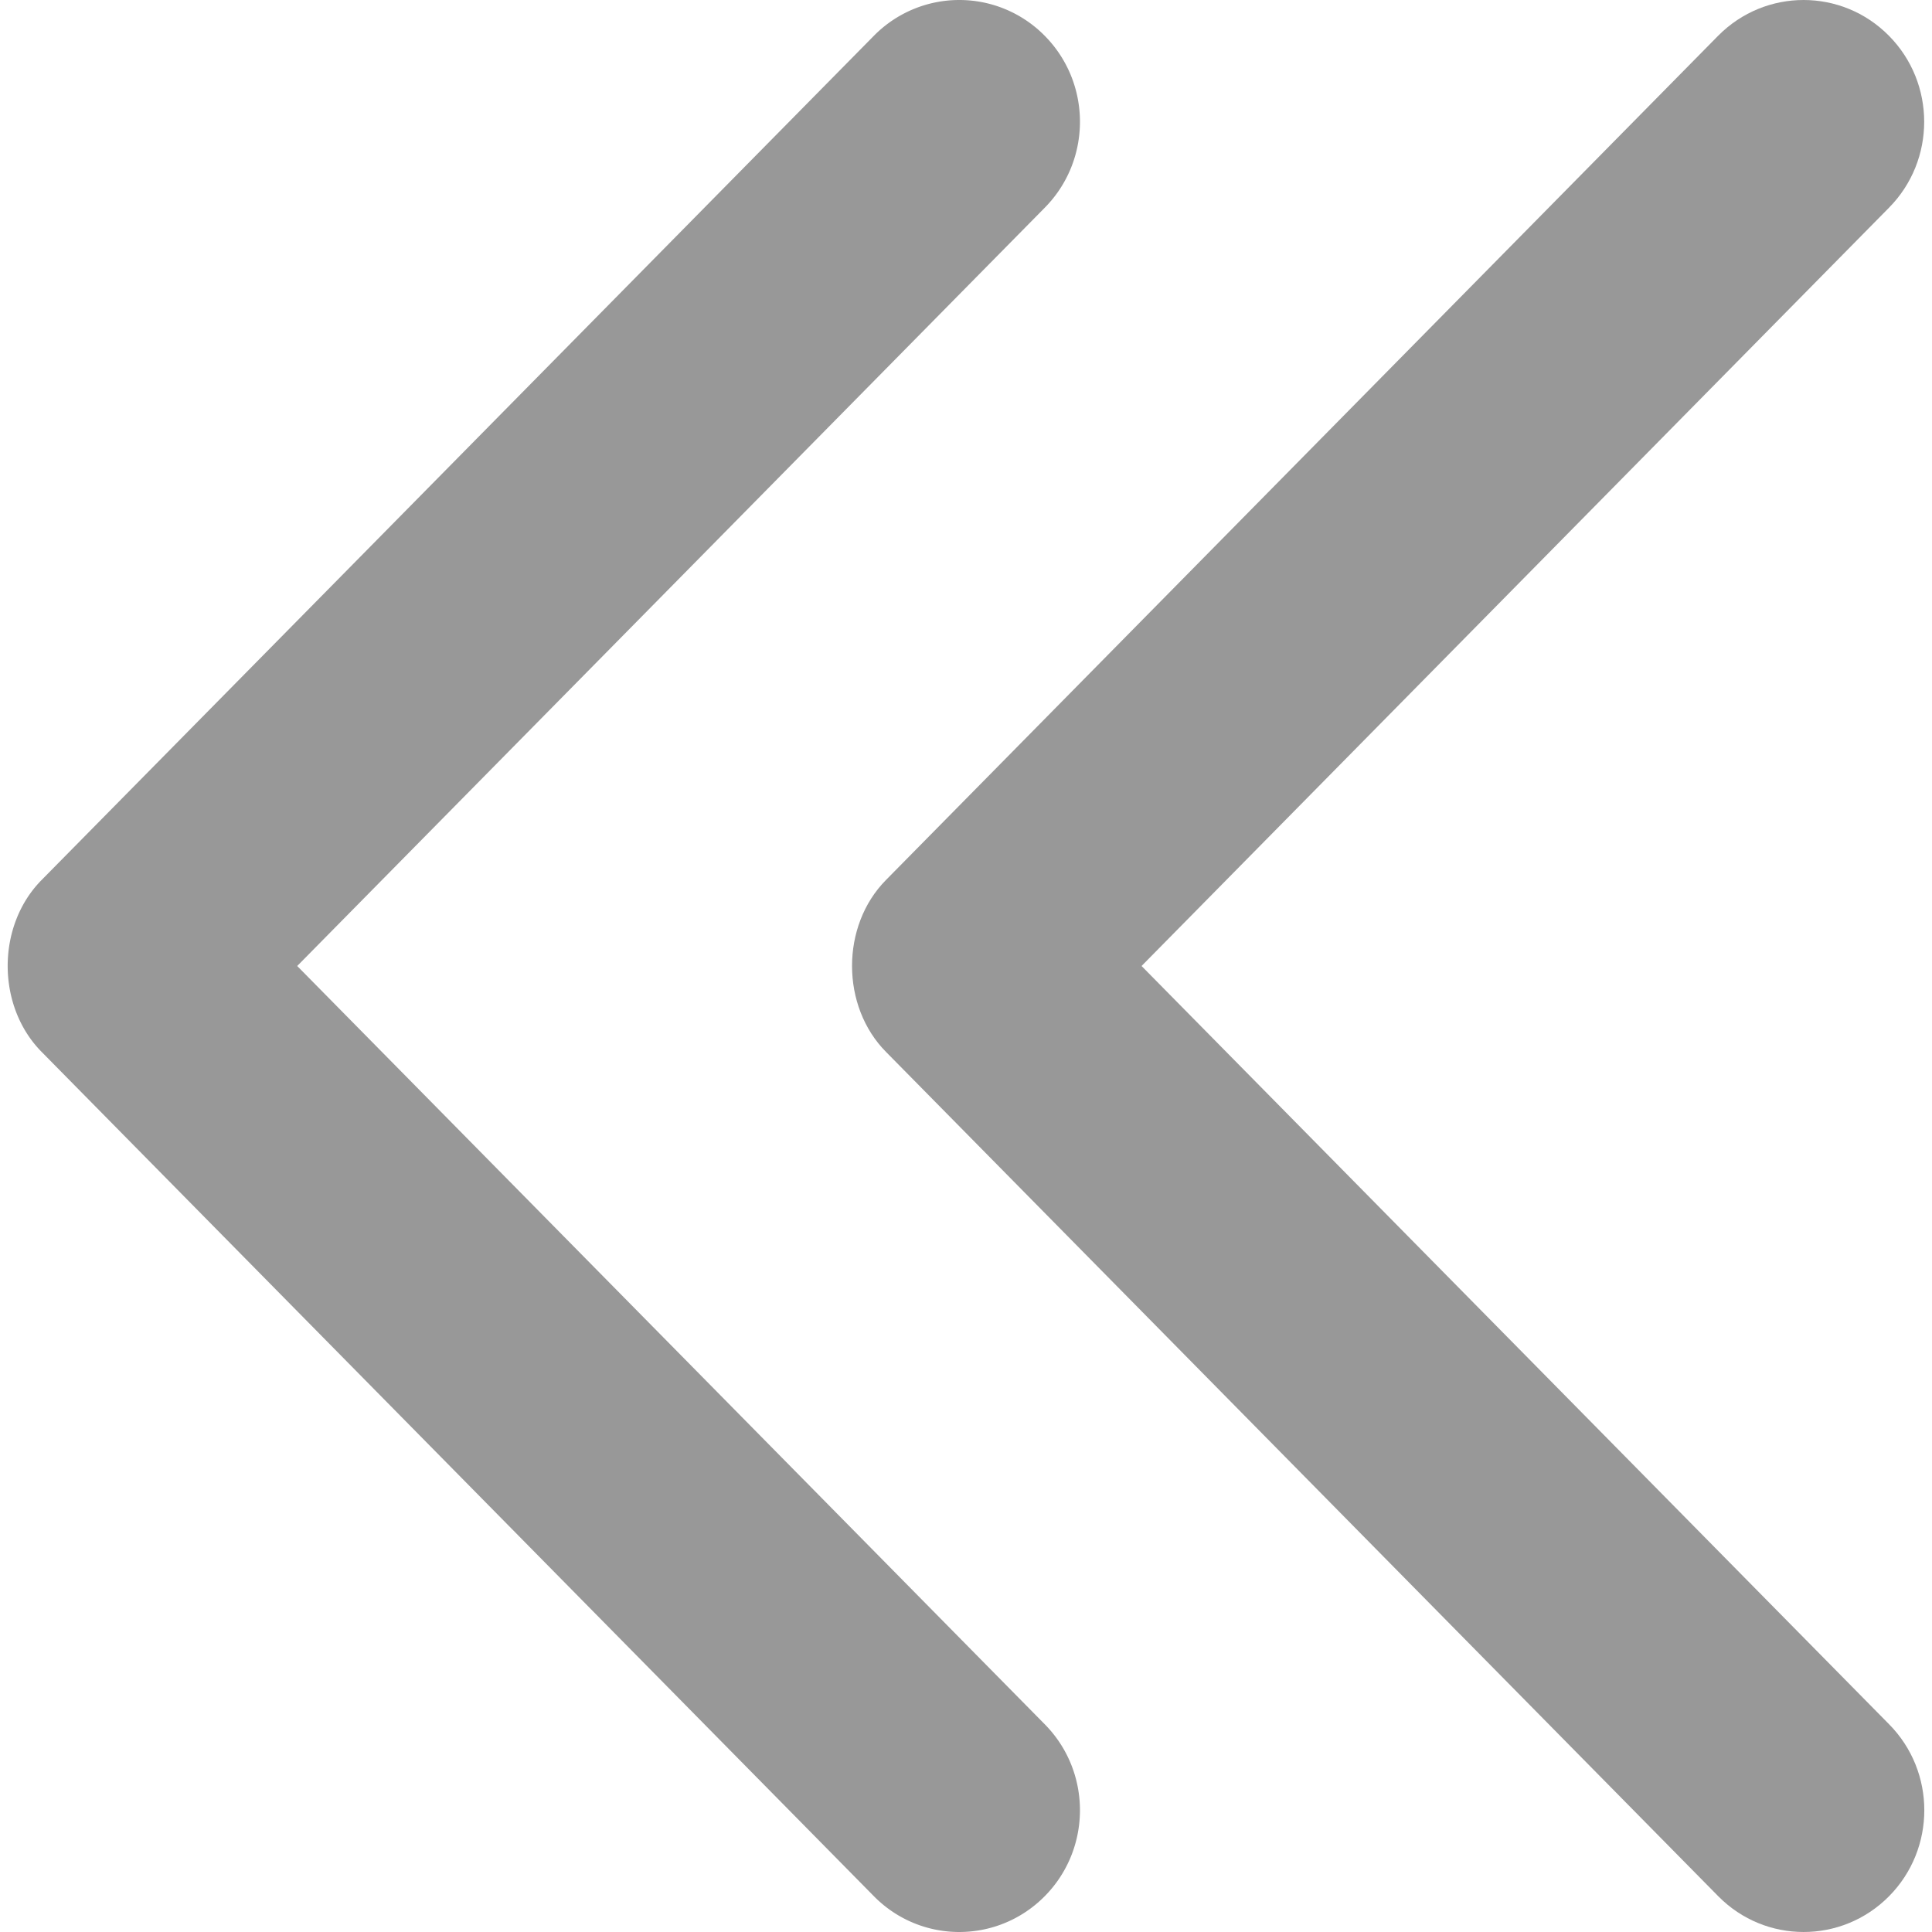 <svg xmlns="http://www.w3.org/2000/svg" version="1.1" width="6" height="6" viewBox="0 0 192.689 192.689">
  <g transform="scale(-1,1) translate(-192.689,0)">
    <path d="m188.527 87.755-83.009-84.2a11.952 11.952 0 0 0-17.011 0c-4.704 4.74-4.704 12.439 0 17.179l74.54 75.61-74.54 75.61c-4.704 4.74-4.704 12.439 0 17.179 4.704 4.74 12.319 4.74 17.011 0l82.997-84.2c4.535-4.558 4.547-12.606.012-17.178z" fill="#989898"/>
    <path d="m104.315 87.755-82.997-84.2c-4.704-4.74-12.319-4.74-17.011 0-4.704 4.74-4.704 12.439 0 17.179l74.528 75.61-74.54 75.61c-4.704 4.74-4.704 12.439 0 17.179s12.319 4.74 17.011 0l82.997-84.2c4.535-4.558 4.547-12.606.012-17.178z" fill="#989898"/>
  </g>
</svg>
